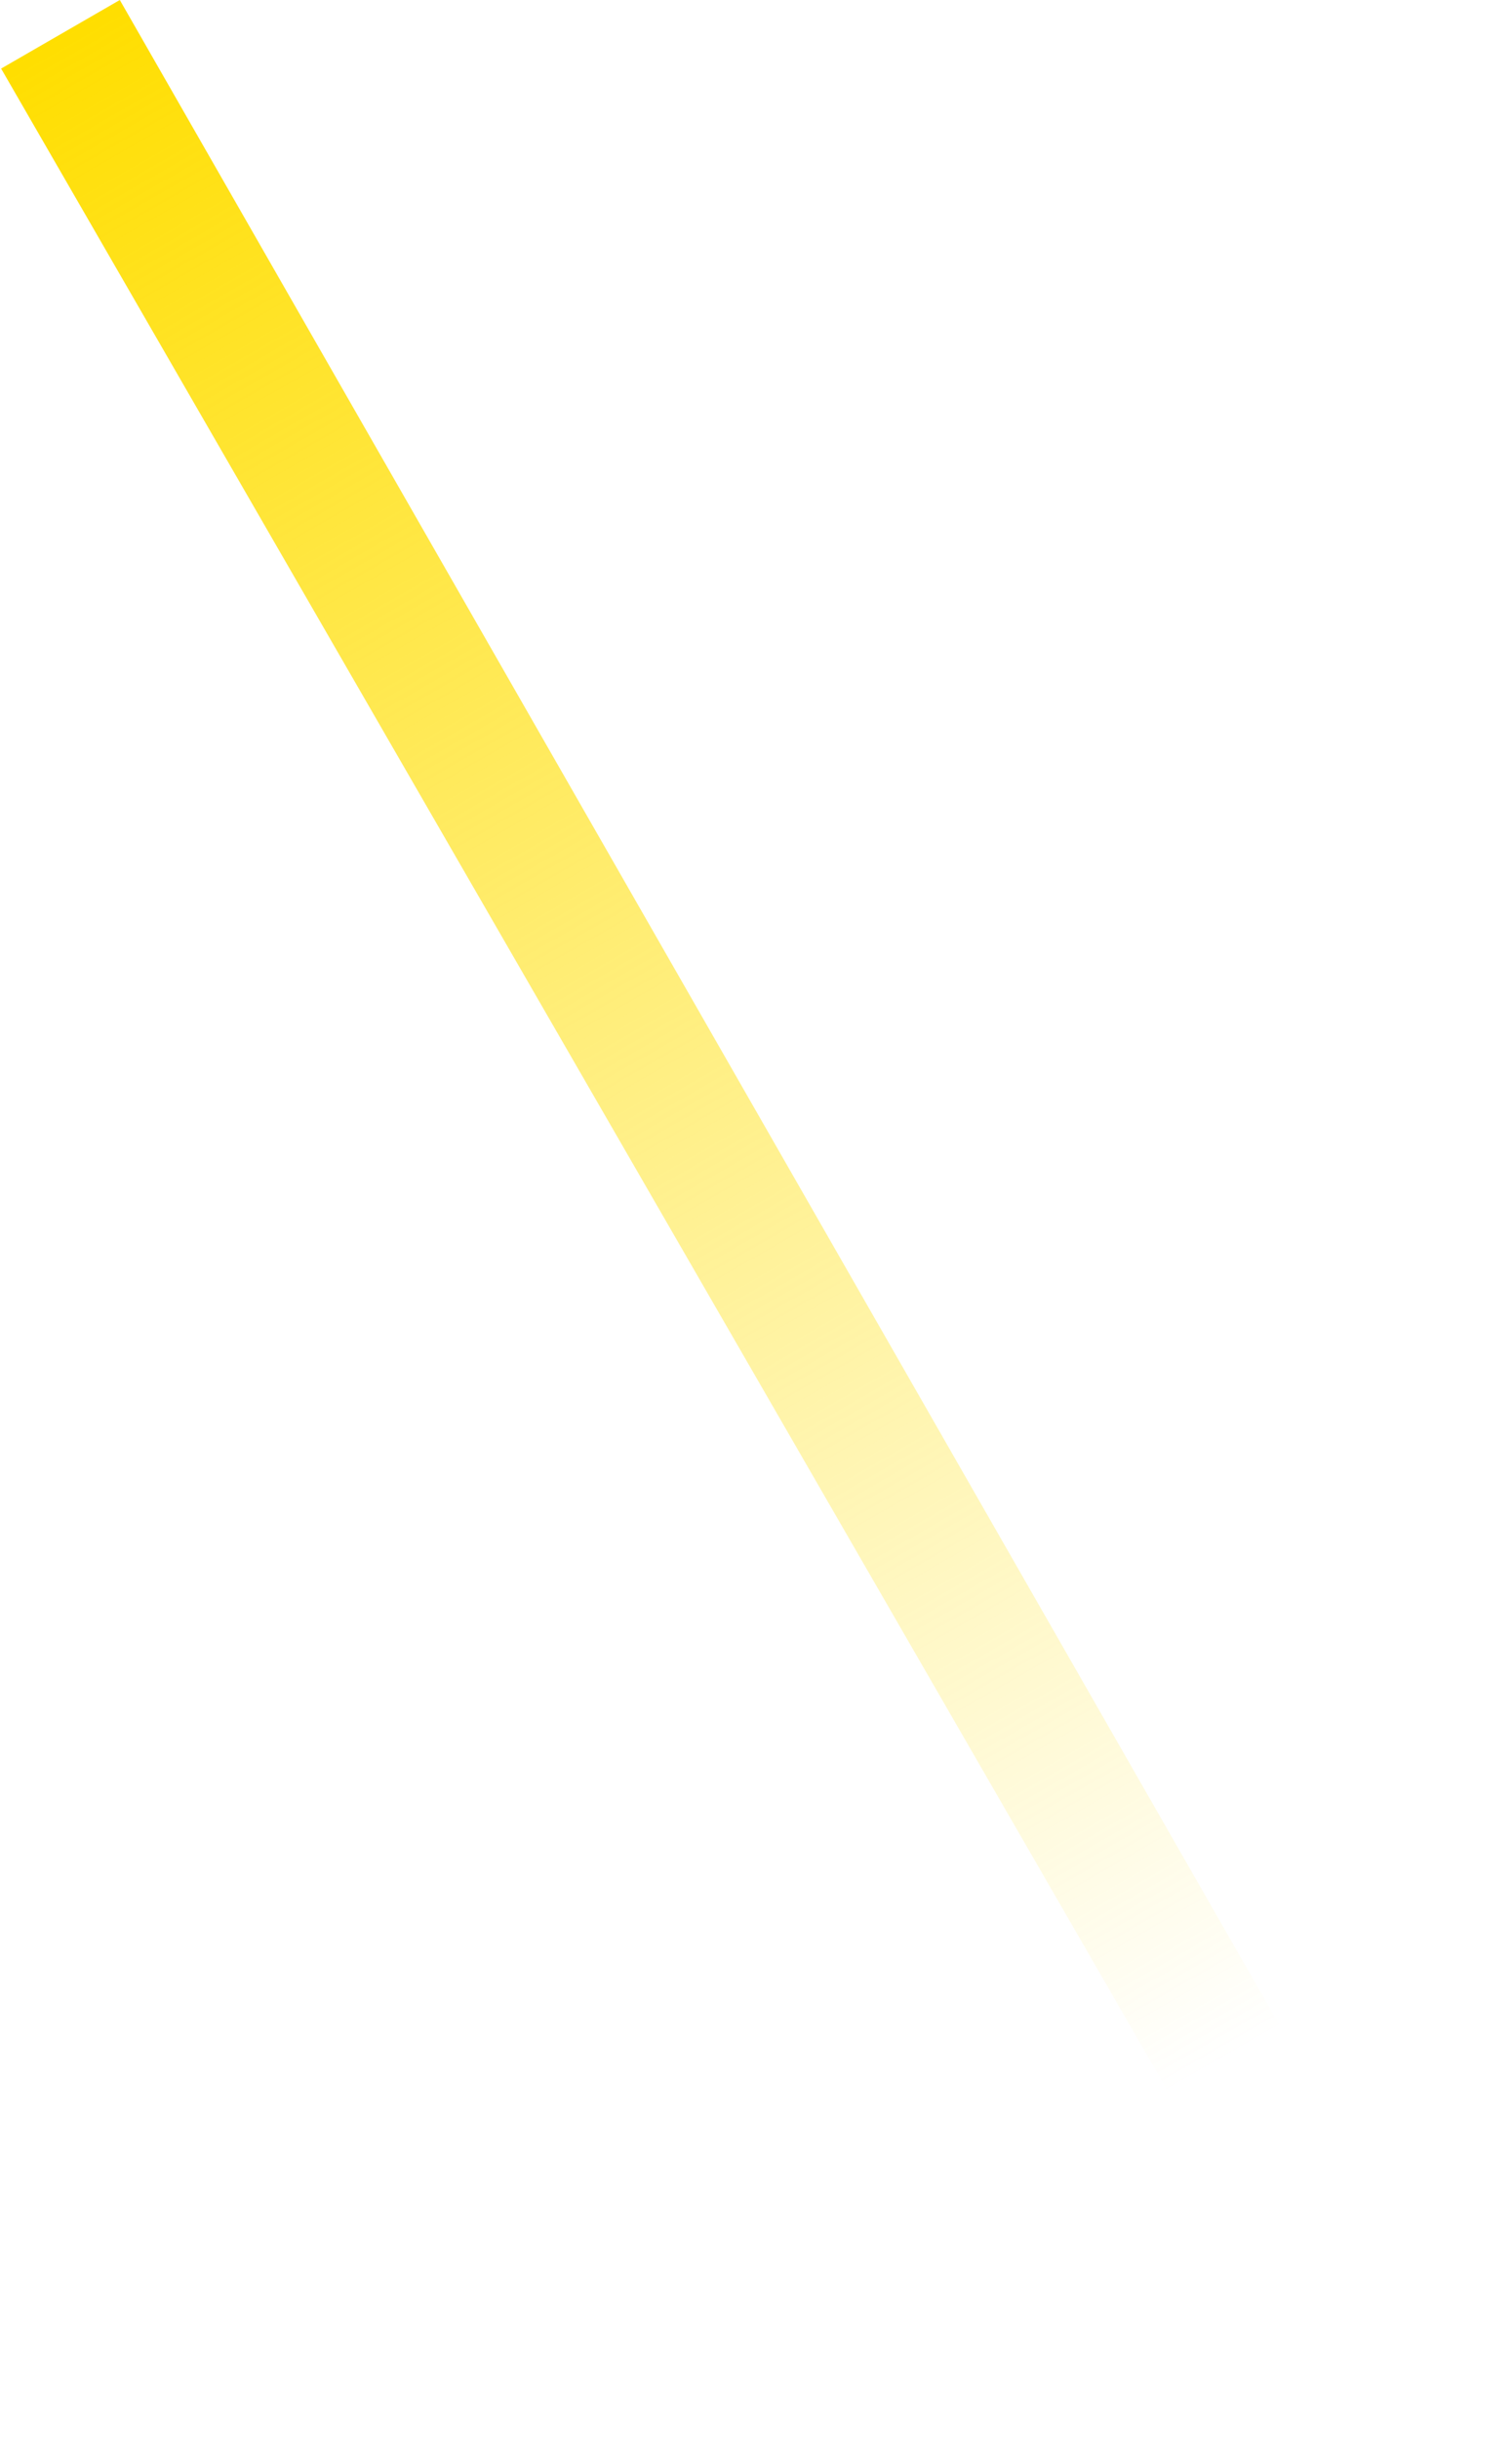 <svg width="706" height="1138" viewBox="0 0 706 1138" fill="none" xmlns="http://www.w3.org/2000/svg">
<path d="M0.518 32L55.944 0L705.357 1133.27L638.705 1137.54L0.518 32Z" fill="url(#paint0_linear_15144_3405)"/>
<defs>
<linearGradient id="paint0_linear_15144_3405" x1="28.945" y1="15.588" x2="570.518" y2="962.227" gradientUnits="userSpaceOnUse">
<stop stop-color="#FFDE00"/>
<stop offset="1" stop-color="#FFDE00" stop-opacity="0"/>
</linearGradient>
</defs>
</svg>
